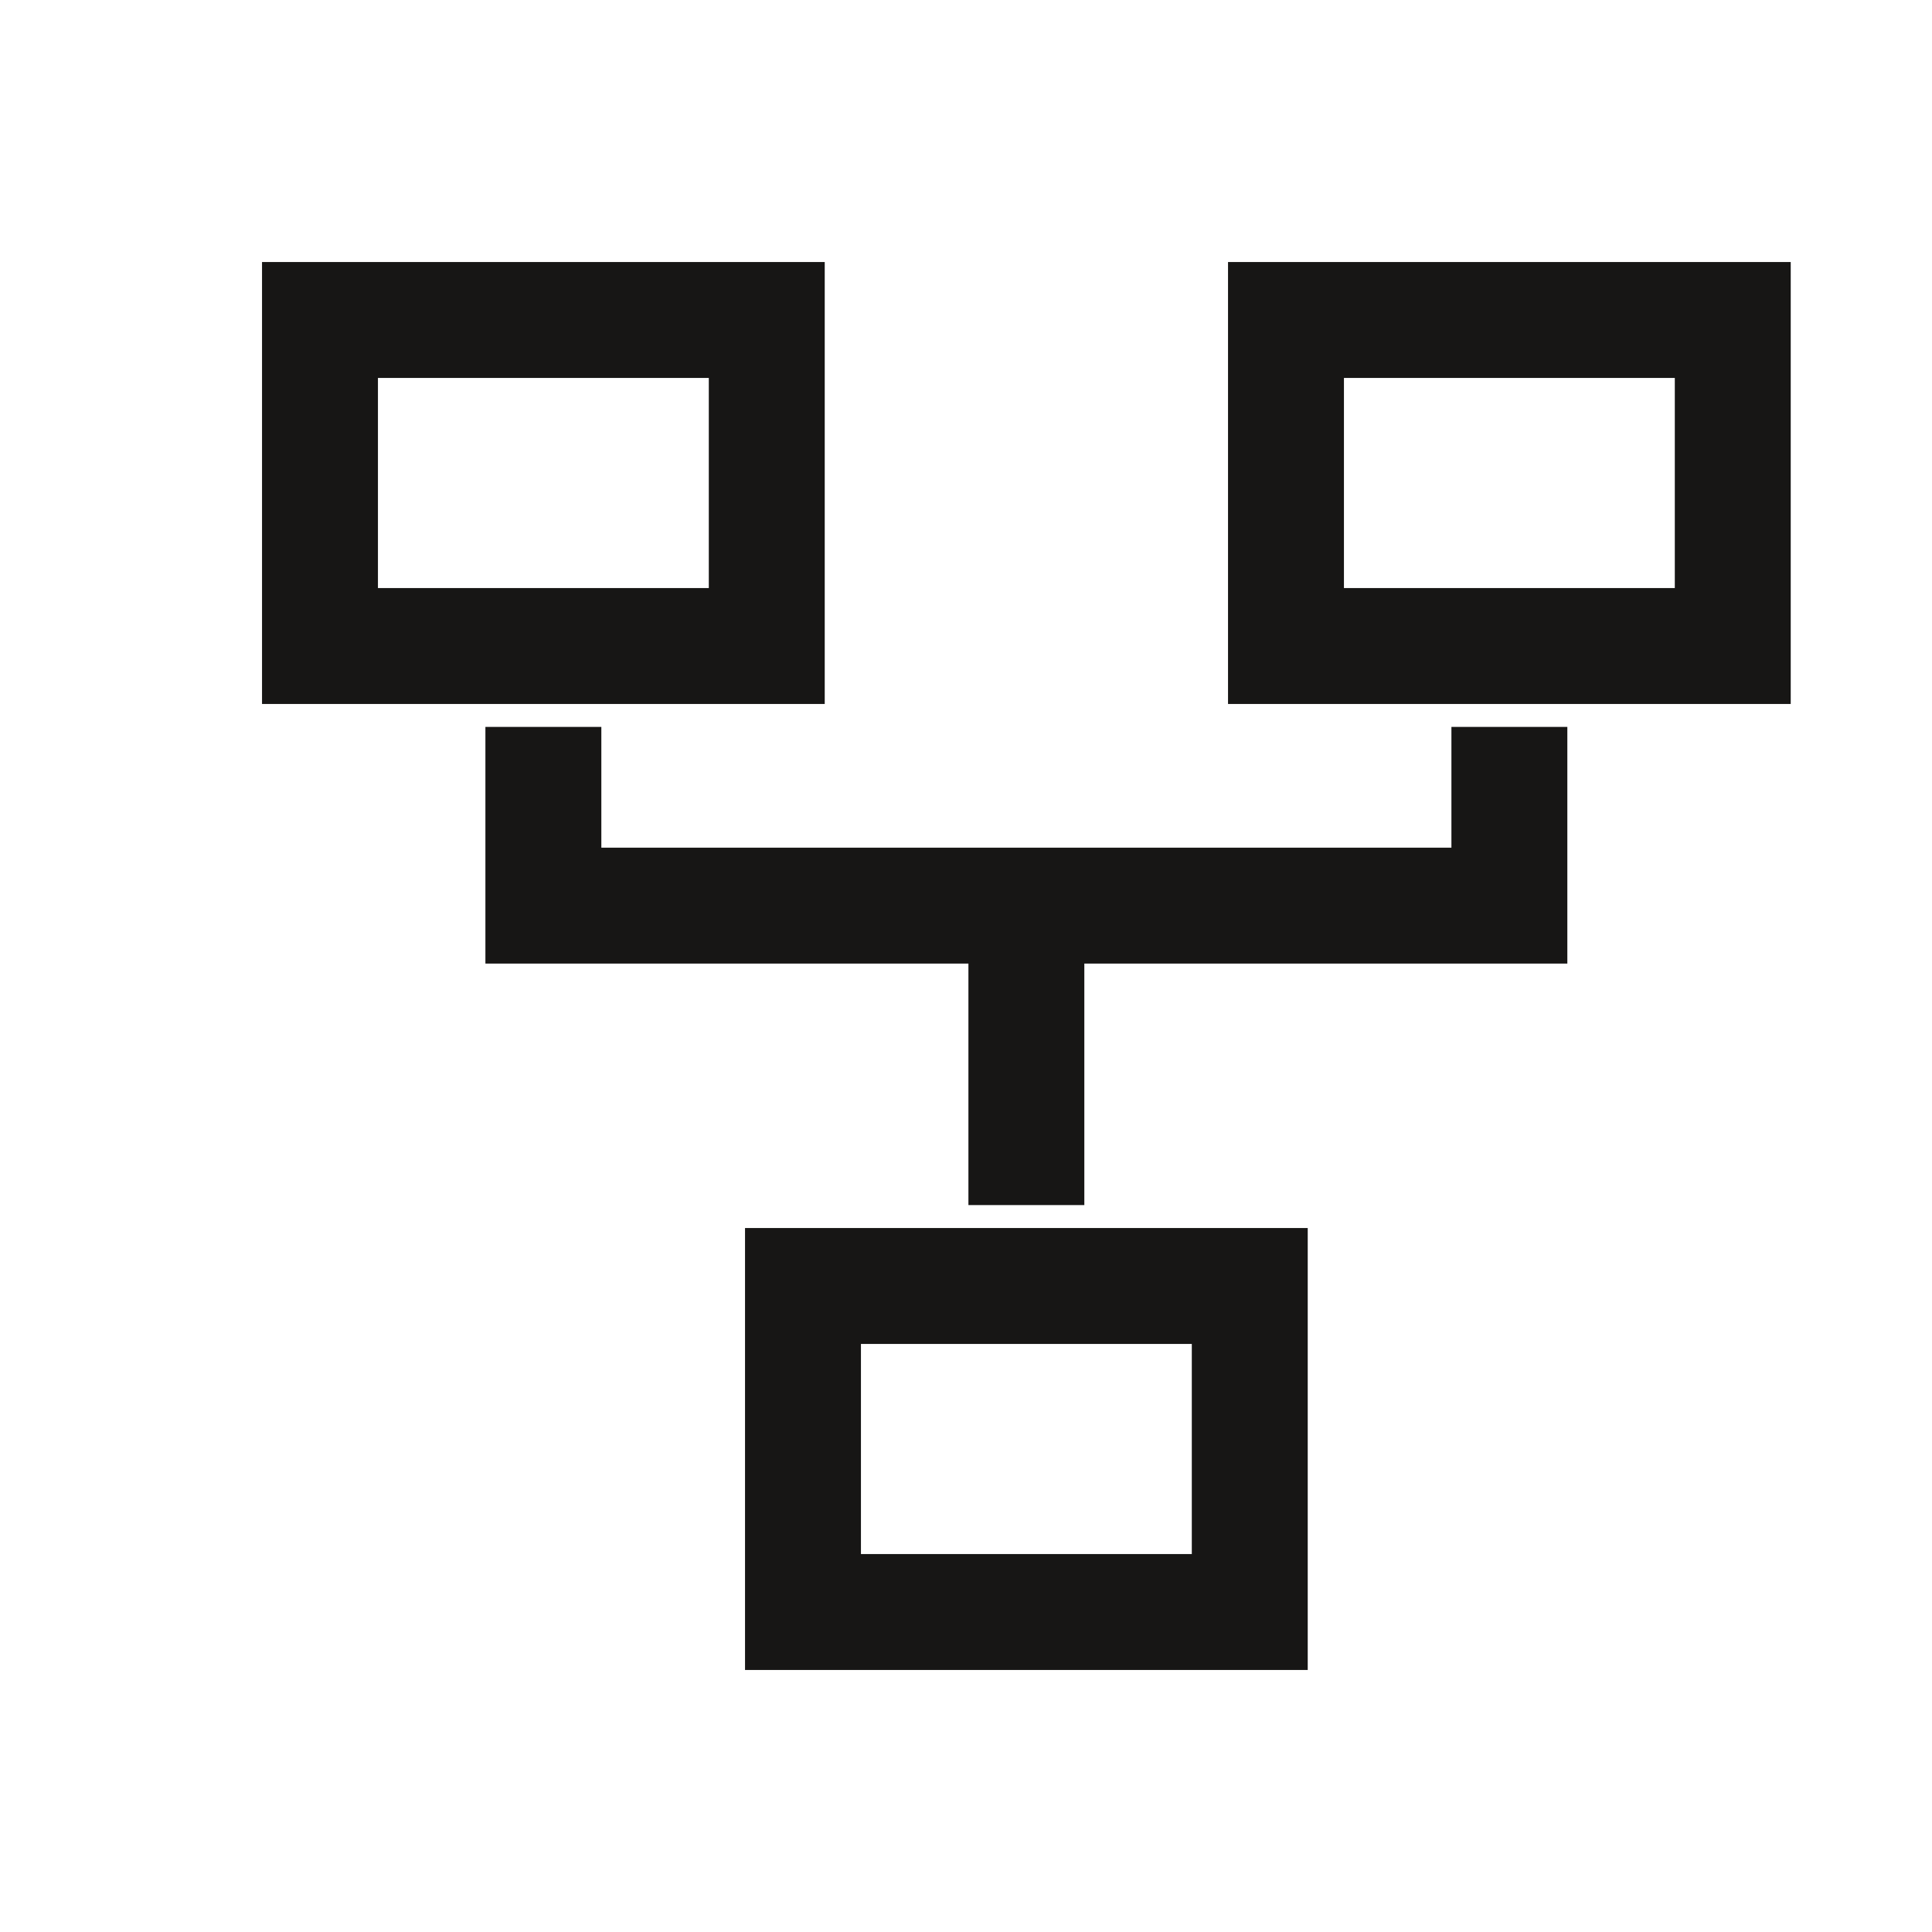 <svg width="170" height="170" viewBox="0 0 170 170" fill="none" xmlns="http://www.w3.org/2000/svg">
<path fill-rule="evenodd" clip-rule="evenodd" d="M23.056 23.056H72.569V61.944H23.056V23.056ZM33.256 33.256V51.744H62.369V33.256H33.256ZM52.913 63.962V74.588H85.213H95.412H127.713V63.962H137.913V74.588V84.787H127.713H95.412V106.037H85.213V84.787H52.913H42.712V74.588V63.962H52.913ZM115.069 108.056H65.556V146.944H115.069V108.056ZM75.756 136.744V118.256H104.869V136.744H75.756ZM157.569 23.056H108.056V61.944H157.569V23.056ZM118.256 51.744V33.256H147.369V51.744H118.256Z" fill="#171615"/>
</svg>
